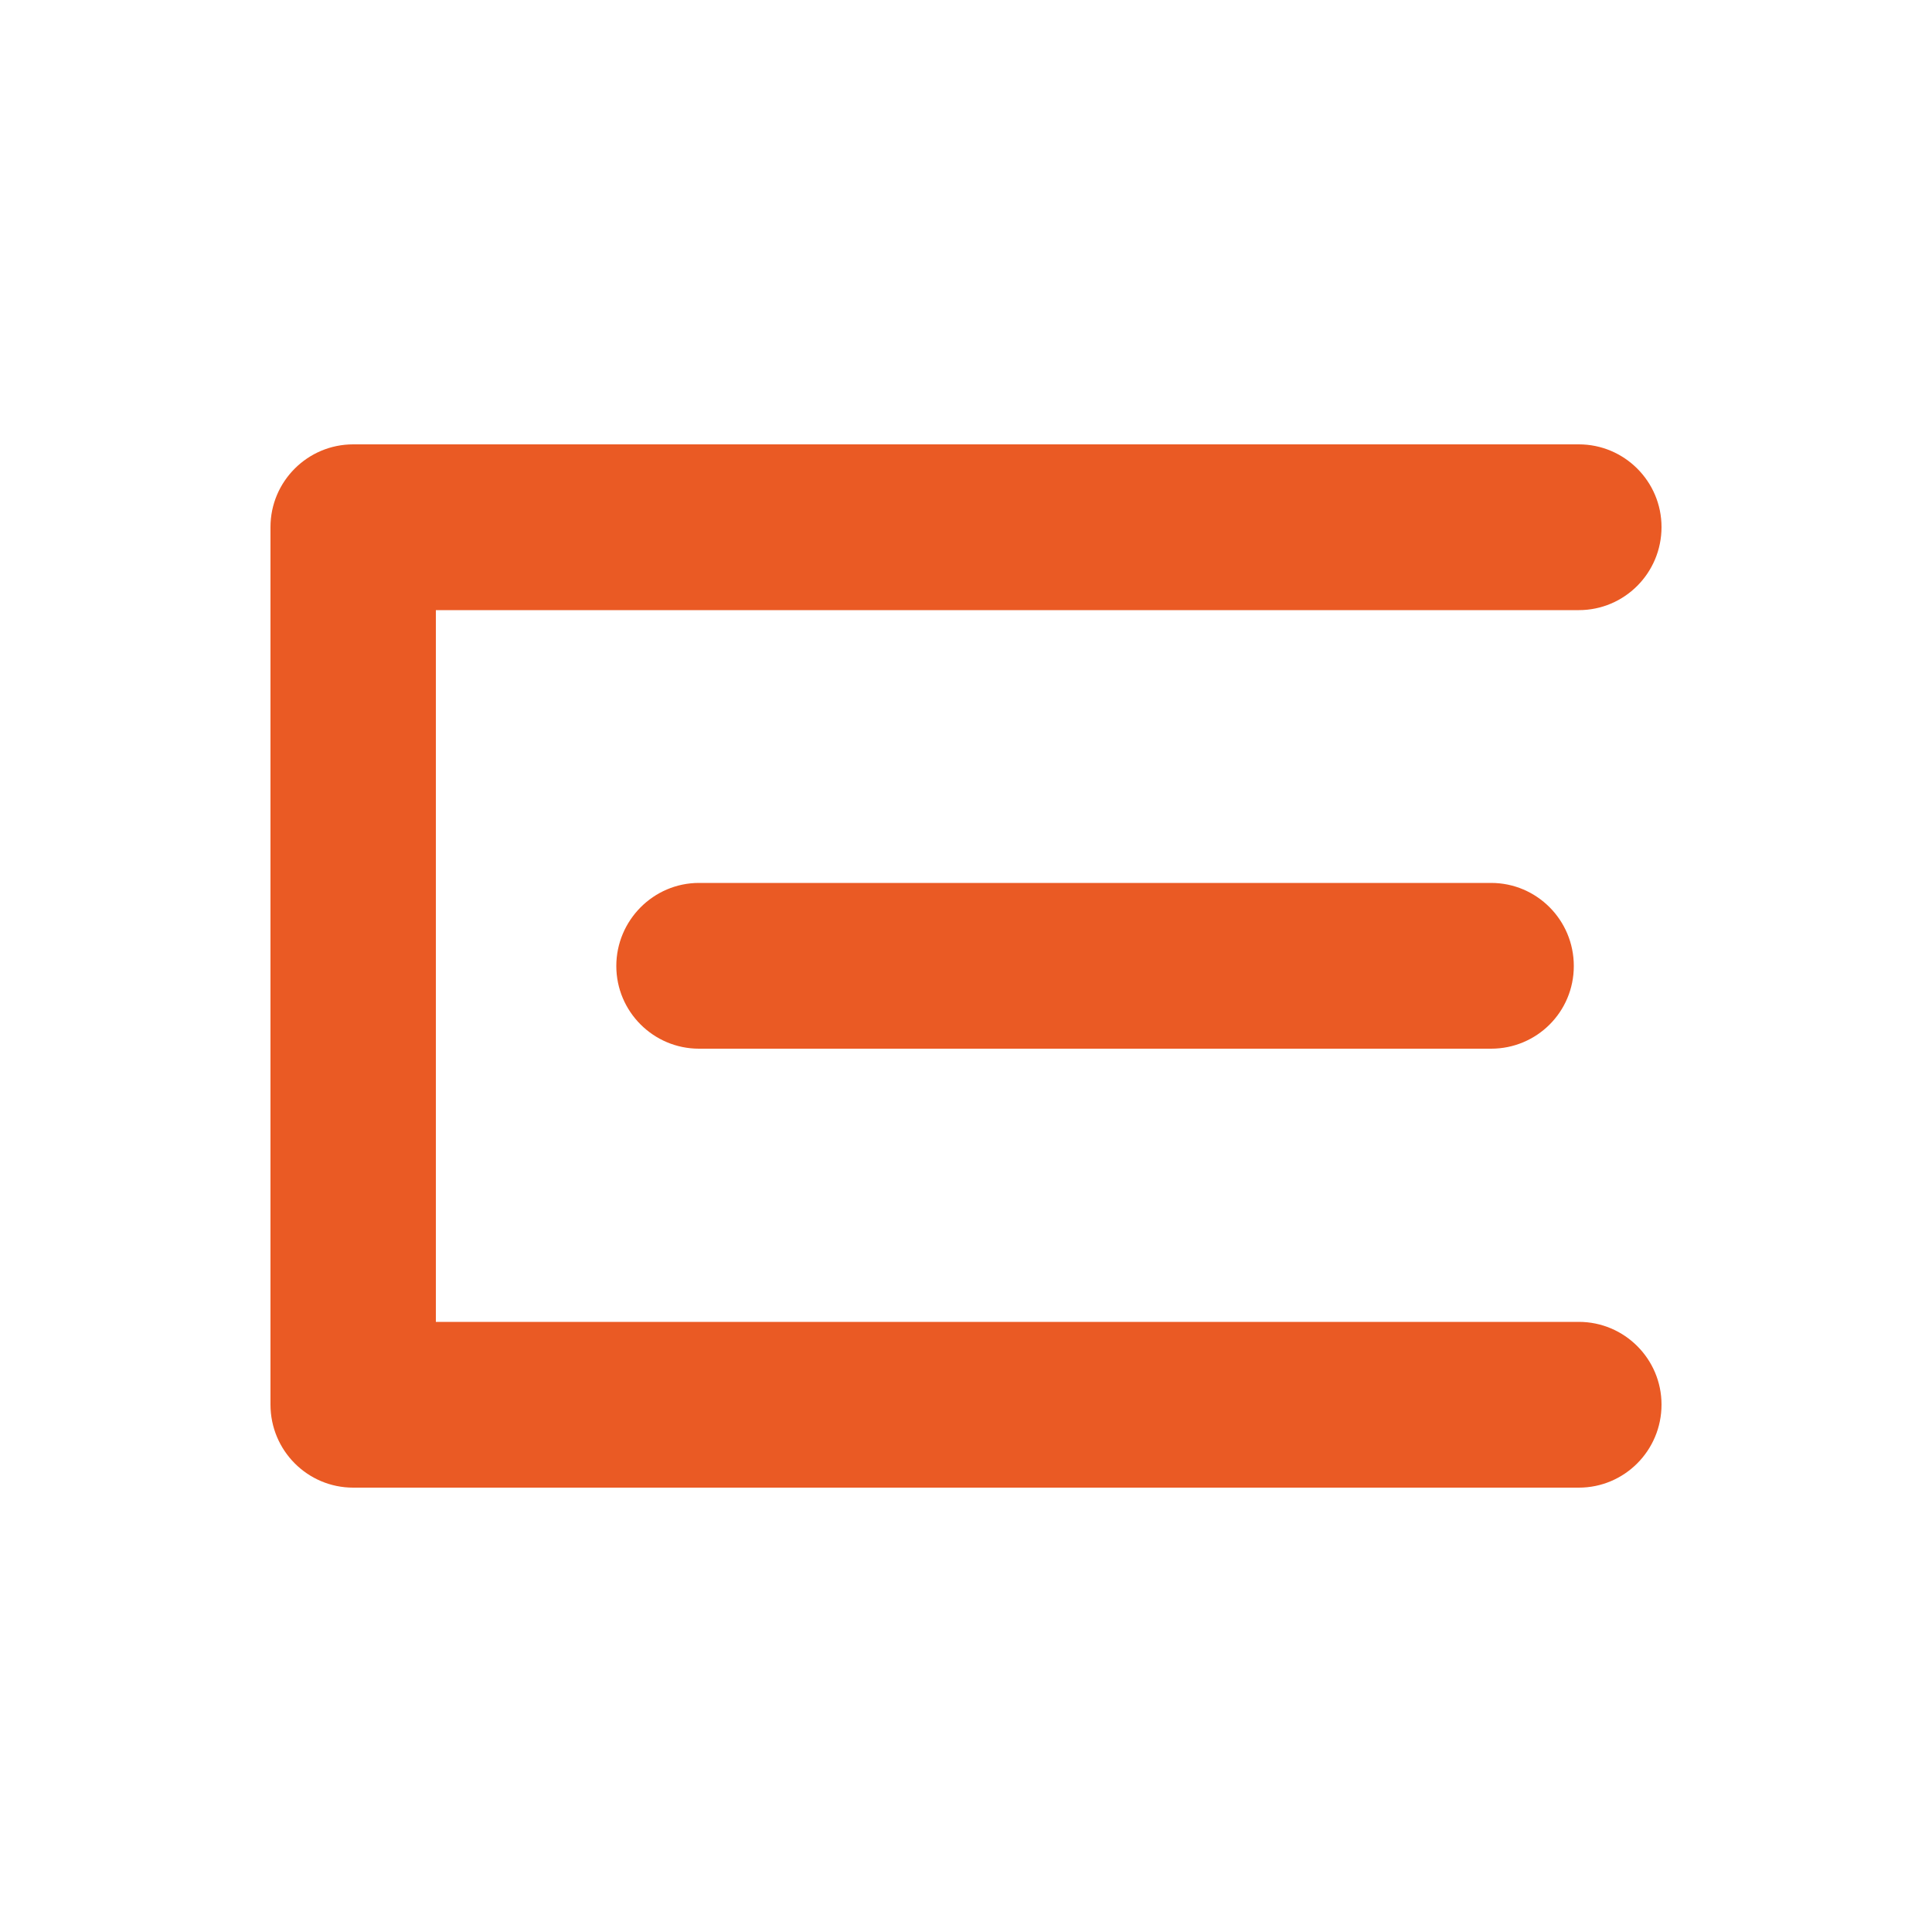 <?xml version="1.0" encoding="UTF-8"?><svg id="Layer_1" xmlns="http://www.w3.org/2000/svg" viewBox="0 0 50 50"><defs><style>.cls-1{fill:#ea5a24;stroke-width:0px;}</style></defs><path class="cls-1" d="M40.86,11.5h0c1.18,0,2.14.96,2.14,2.14h0c0,1.19-.96,2.15-2.14,2.15H11.28v18.42h29.58c1.18,0,2.14.96,2.14,2.14h0c0,1.19-.96,2.15-2.14,2.15H9.14c-1.18,0-2.14-.96-2.14-2.15V13.64c0-1.18.96-2.14,2.14-2.14h31.72ZM38.59,22.85c1.18,0,2.14.96,2.14,2.15s-.96,2.14-2.14,2.14h-20.5c-1.18,0-2.14-.96-2.14-2.14s.96-2.15,2.14-2.15h20.5Z"/></svg>